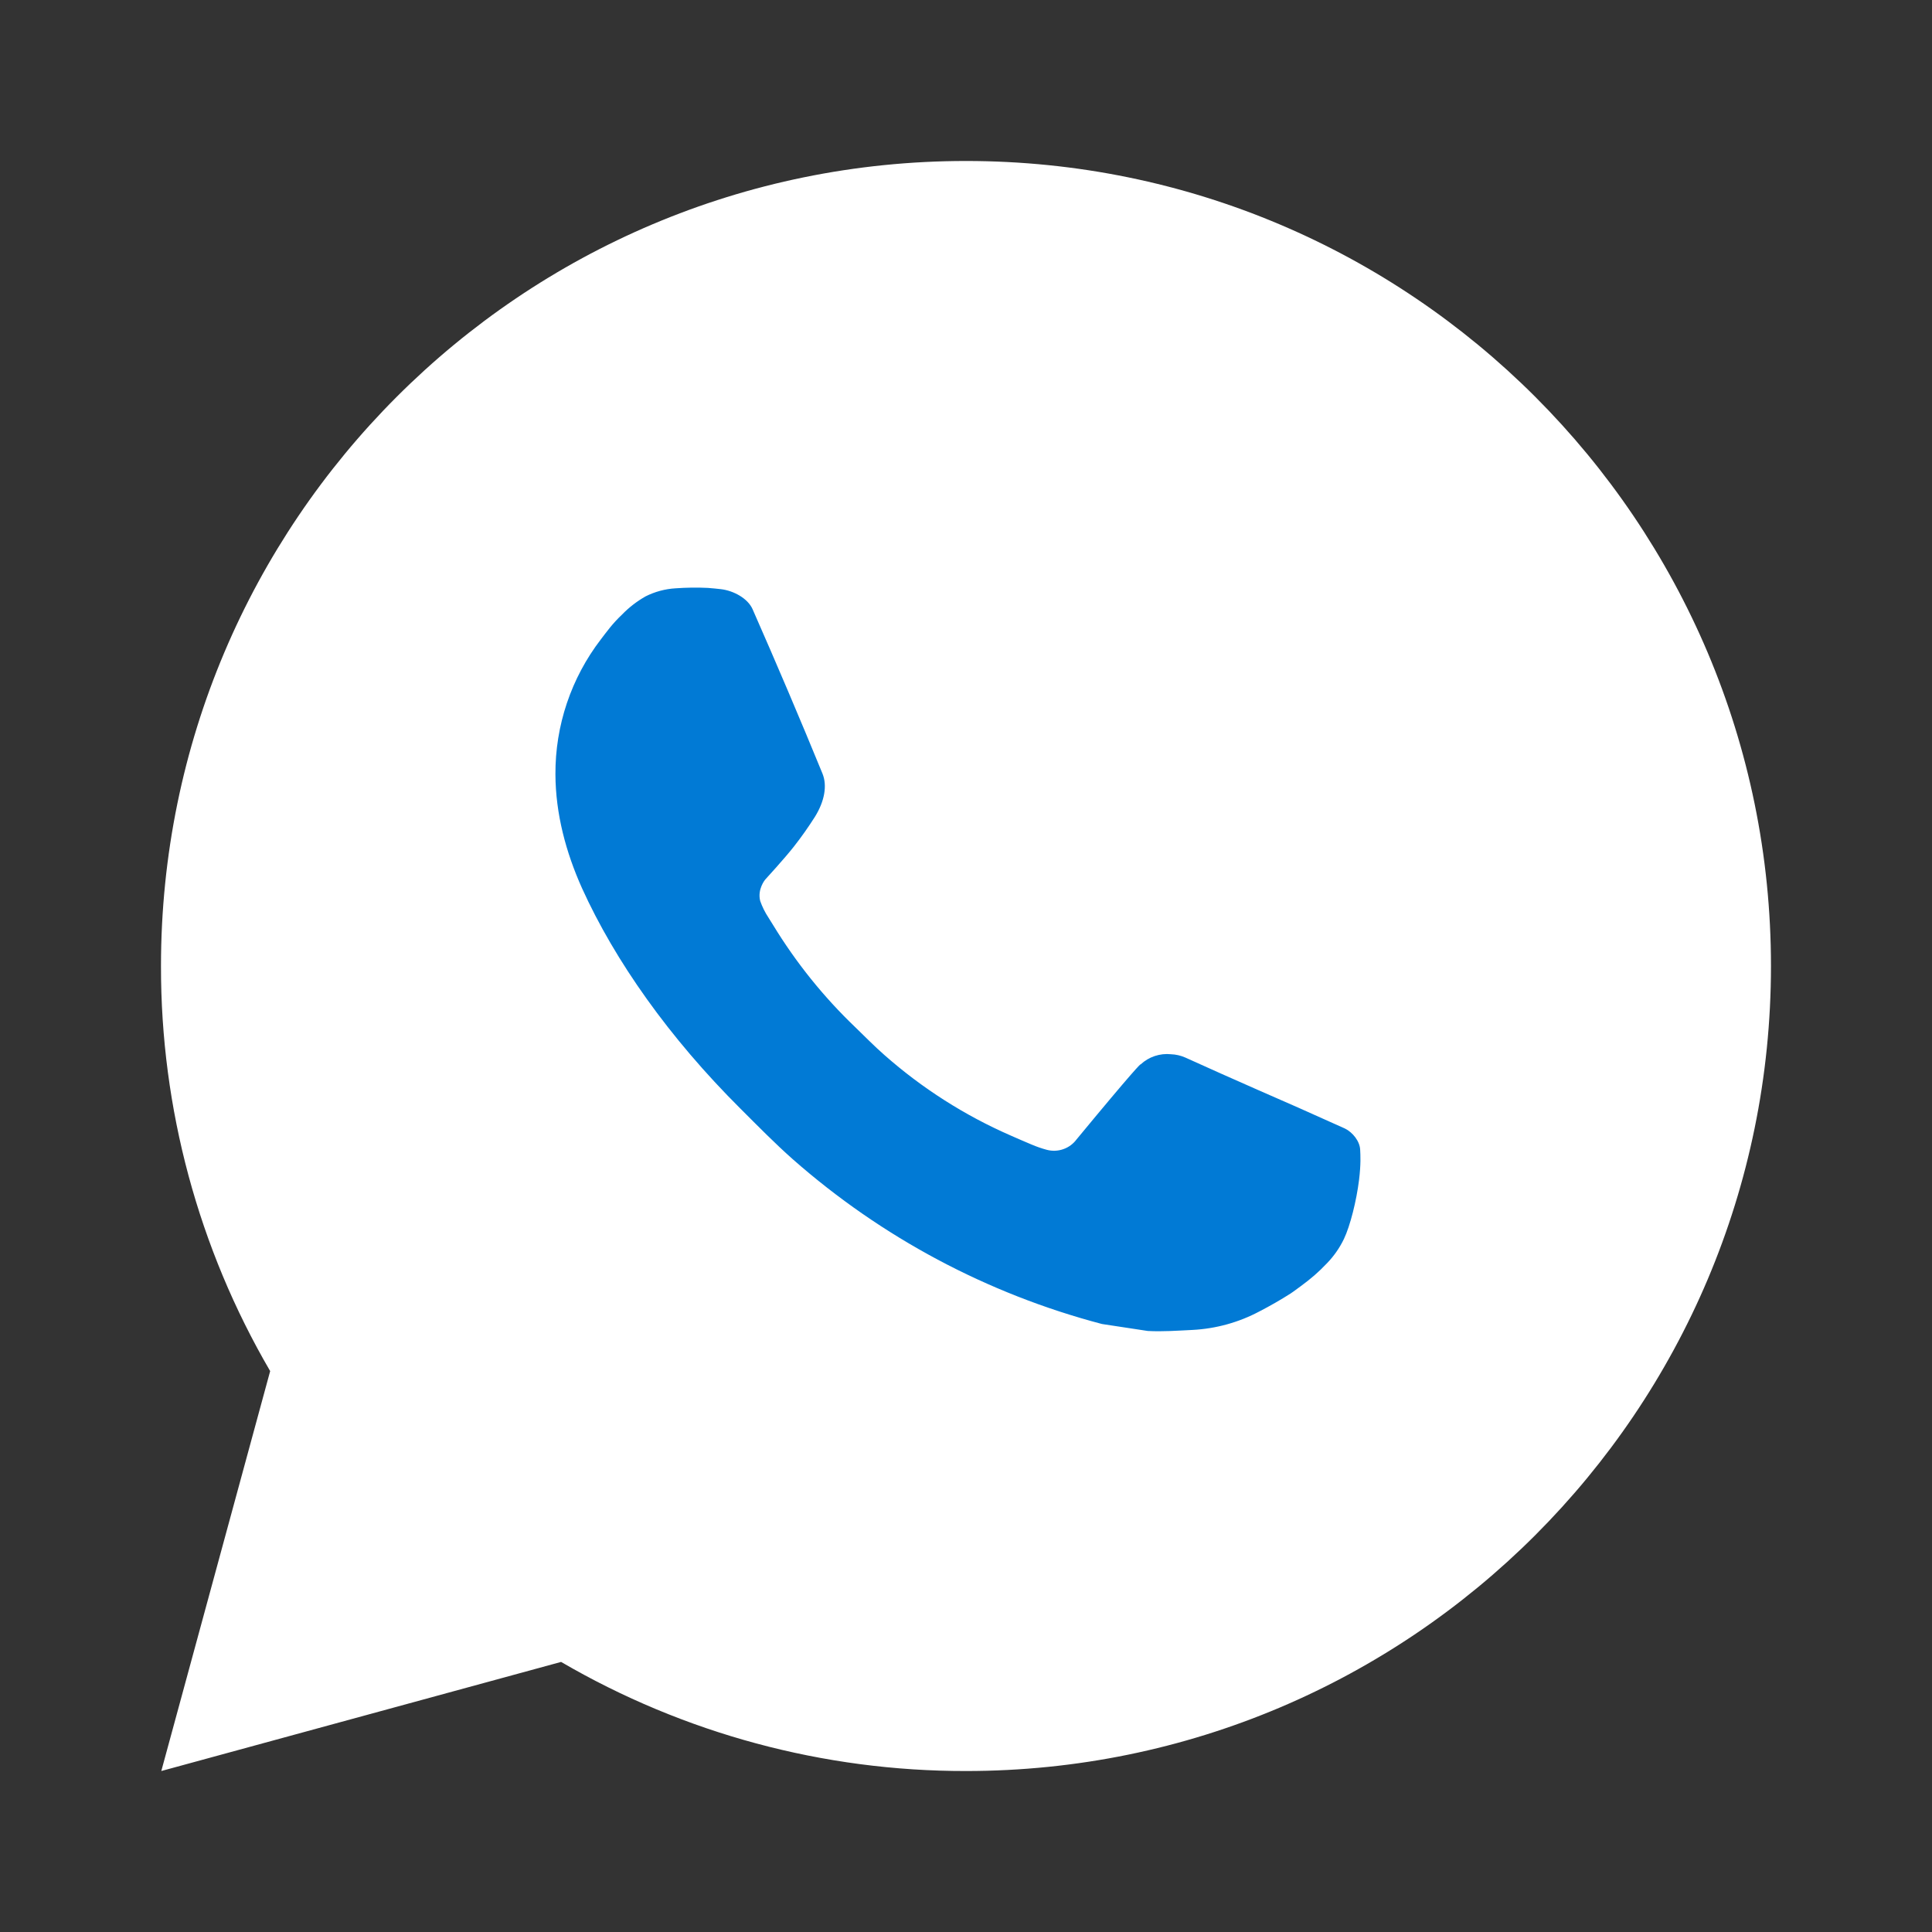 <?xml version="1.0" encoding="UTF-8"?> <svg xmlns="http://www.w3.org/2000/svg" width="43" height="43" viewBox="0 0 43 43" fill="none"><rect x="0" y="0" width="43" height="43" fill="#333333" stroke="none"/> <rect x="9" y="10" width="24" height="24" fill="#017AD5"></rect> <path d="M3.59 39.417L6.013 30.516C4.416 27.78 3.578 24.668 3.583 21.5C3.583 11.605 11.604 3.583 21.5 3.583C31.395 3.583 39.416 11.605 39.416 21.5C39.416 31.395 31.395 39.417 21.5 39.417C18.333 39.422 15.223 38.584 12.488 36.989L3.59 39.417ZM15.034 13.094C14.802 13.108 14.576 13.169 14.369 13.273C14.175 13.383 13.997 13.52 13.842 13.681C13.627 13.884 13.505 14.059 13.374 14.229C12.712 15.091 12.356 16.149 12.362 17.236C12.366 18.114 12.595 18.968 12.953 19.767C13.686 21.384 14.892 23.095 16.485 24.68C16.868 25.062 17.243 25.445 17.646 25.802C19.623 27.542 21.979 28.798 24.526 29.468L25.545 29.623C25.877 29.641 26.208 29.616 26.541 29.6C27.063 29.573 27.573 29.432 28.034 29.186C28.268 29.065 28.497 28.934 28.72 28.792C28.72 28.792 28.797 28.742 28.944 28.631C29.186 28.452 29.335 28.325 29.535 28.115C29.684 27.961 29.813 27.78 29.912 27.574C30.051 27.282 30.191 26.724 30.248 26.261C30.291 25.906 30.279 25.712 30.273 25.592C30.266 25.401 30.107 25.202 29.933 25.117L28.89 24.65C28.89 24.65 27.332 23.971 26.38 23.537C26.28 23.493 26.172 23.468 26.063 23.464C25.941 23.451 25.817 23.465 25.7 23.504C25.583 23.543 25.476 23.607 25.386 23.691V23.688C25.377 23.688 25.257 23.79 23.961 25.359C23.887 25.459 23.785 25.535 23.667 25.576C23.55 25.618 23.423 25.623 23.302 25.592C23.185 25.561 23.071 25.521 22.96 25.474C22.738 25.381 22.661 25.345 22.508 25.279L22.499 25.275C21.474 24.828 20.525 24.223 19.686 23.483C19.461 23.286 19.251 23.071 19.036 22.863C18.331 22.189 17.717 21.425 17.209 20.592L17.103 20.422C17.027 20.307 16.966 20.184 16.92 20.054C16.852 19.791 17.029 19.579 17.029 19.579C17.029 19.579 17.465 19.103 17.667 18.845C17.836 18.63 17.993 18.407 18.139 18.177C18.35 17.836 18.416 17.487 18.305 17.216C17.803 15.991 17.284 14.771 16.75 13.559C16.644 13.319 16.331 13.147 16.046 13.113C15.949 13.102 15.852 13.092 15.756 13.085C15.515 13.073 15.274 13.077 15.034 13.094Z" fill="white"></path> </svg> 